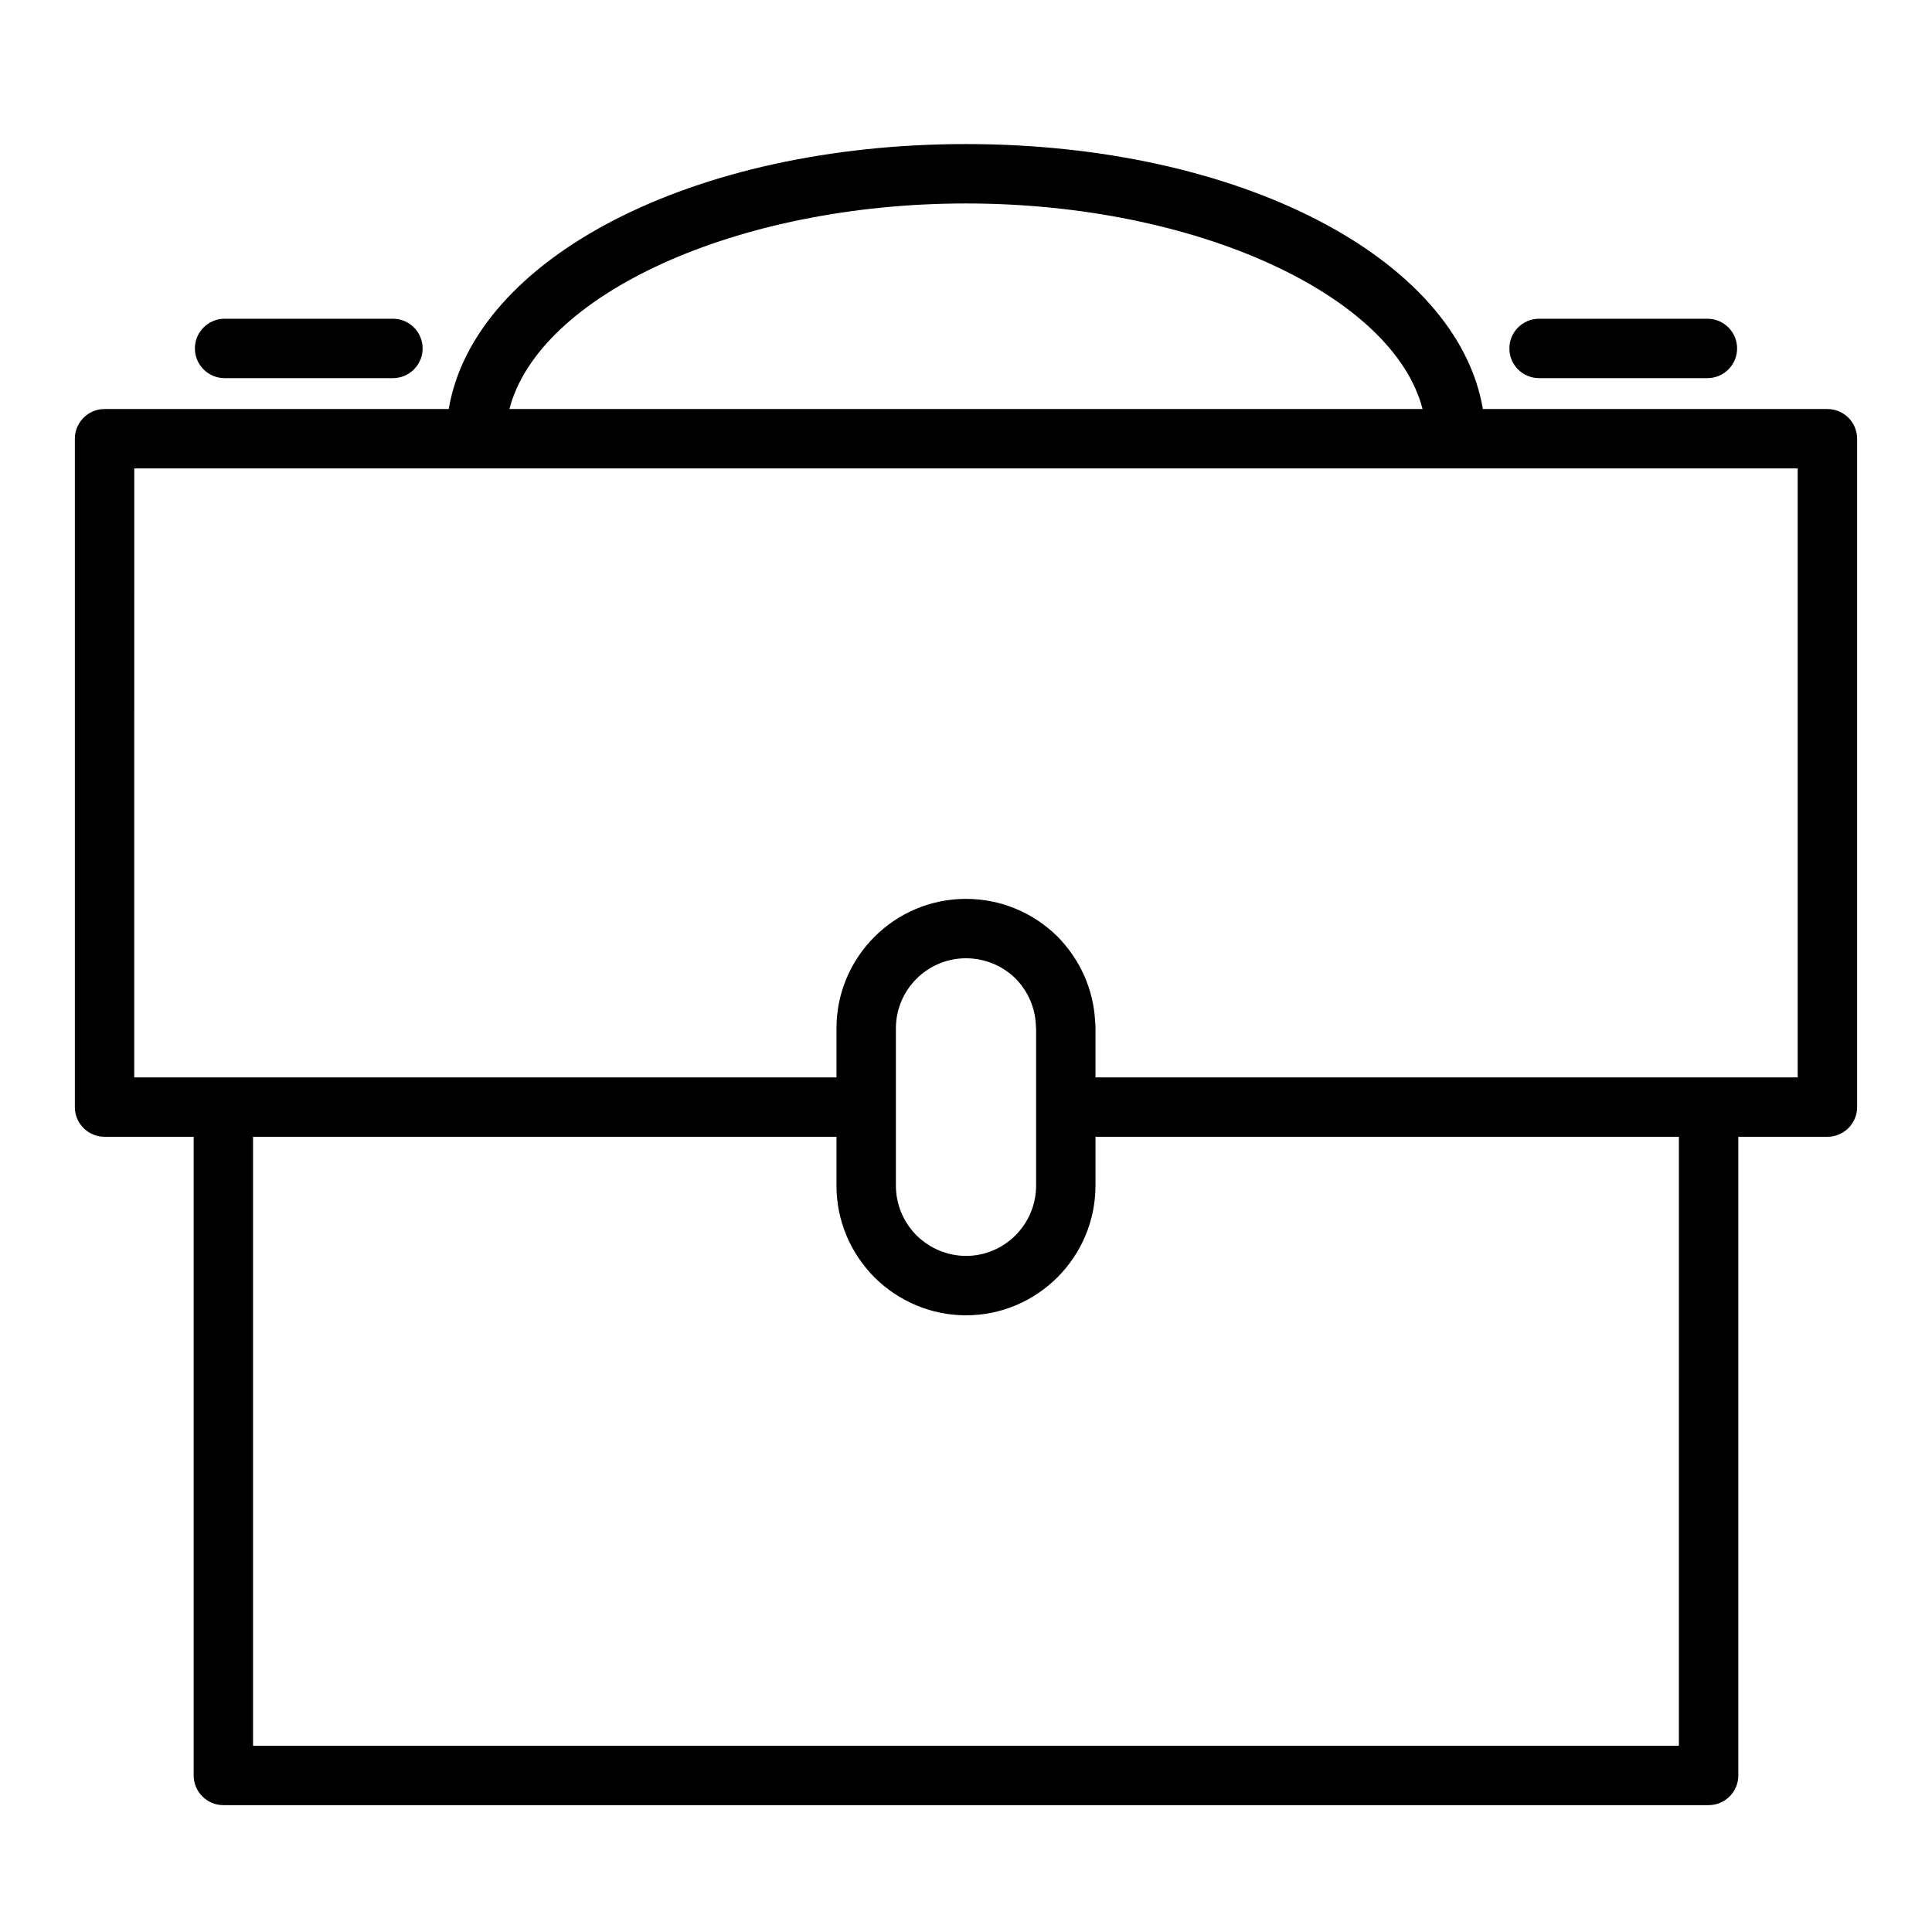 <?xml version="1.0" encoding="UTF-8"?>
<!-- Uploaded to: SVG Repo, www.svgrepo.com, Generator: SVG Repo Mixer Tools -->
<svg fill="#000000" width="800px" height="800px" version="1.1" viewBox="144 144 512 512" xmlns="http://www.w3.org/2000/svg">
 <g>
  <path d="m171.71 445.26h23.617v169.25c0 4.344 3.527 7.871 7.871 7.871h393.6c4.344 0 7.871-3.527 7.871-7.871v-169.25h23.617c4.344 0 7.871-3.527 7.871-7.871v-177.12c0-4.344-3.527-7.871-7.871-7.871h-91.309c-6.769-39.949-64.441-70.219-136.98-70.219-72.547 0-130.32 30.262-137.08 70.219h-91.207c-4.344 0-7.871 3.527-7.871 7.871v177.12c-0.004 4.344 3.523 7.871 7.871 7.871zm417.21 161.38h-377.86v-161.38h154.61v12.91c0 9.109 3.543 17.719 10.066 24.348 6.582 6.477 15.203 10.051 24.258 10.051 18.926 0 34.32-15.43 34.32-34.402v-12.91h154.61zm-207.5-148.47v-41.641c0-10.242 8.336-18.578 18.578-18.578 4.945 0 9.645 1.938 13.121 5.359 3.266 3.32 5.18 7.668 5.391 12.242 0.016 0.387 0 0.598 0.07 0.977v41.641c0 10.289-8.336 18.656-18.578 18.656-4.894 0-9.59-1.969-13.121-5.441-3.527-3.57-5.461-8.262-5.461-13.215zm18.578-260.25c60.93 0 113.15 24.238 121 54.473l-242 0.004c7.852-30.238 60.074-54.477 121-54.477zm-220.42 70.219h440.83v161.38h-23.617l-162.48 0.004v-12.988c0-0.707-0.031-1.418-0.102-2.062-0.473-8.32-3.969-16.184-9.965-22.285-6.535-6.434-15.148-9.977-24.254-9.977-18.926 0-34.32 15.398-34.32 34.32v12.988l-162.48 0.004h-23.617z"/>
  <path d="m203.52 244.21h44.609c4.344 0 7.871-3.527 7.871-7.871s-3.527-7.871-7.871-7.871h-44.609c-4.344 0-7.871 3.527-7.871 7.871s3.527 7.871 7.871 7.871z"/>
  <path d="m551.87 244.21h44.609c4.344 0 7.871-3.527 7.871-7.871s-3.527-7.871-7.871-7.871h-44.609c-4.344 0-7.871 3.527-7.871 7.871-0.004 4.344 3.523 7.871 7.871 7.871z"/>
 </g>
</svg>